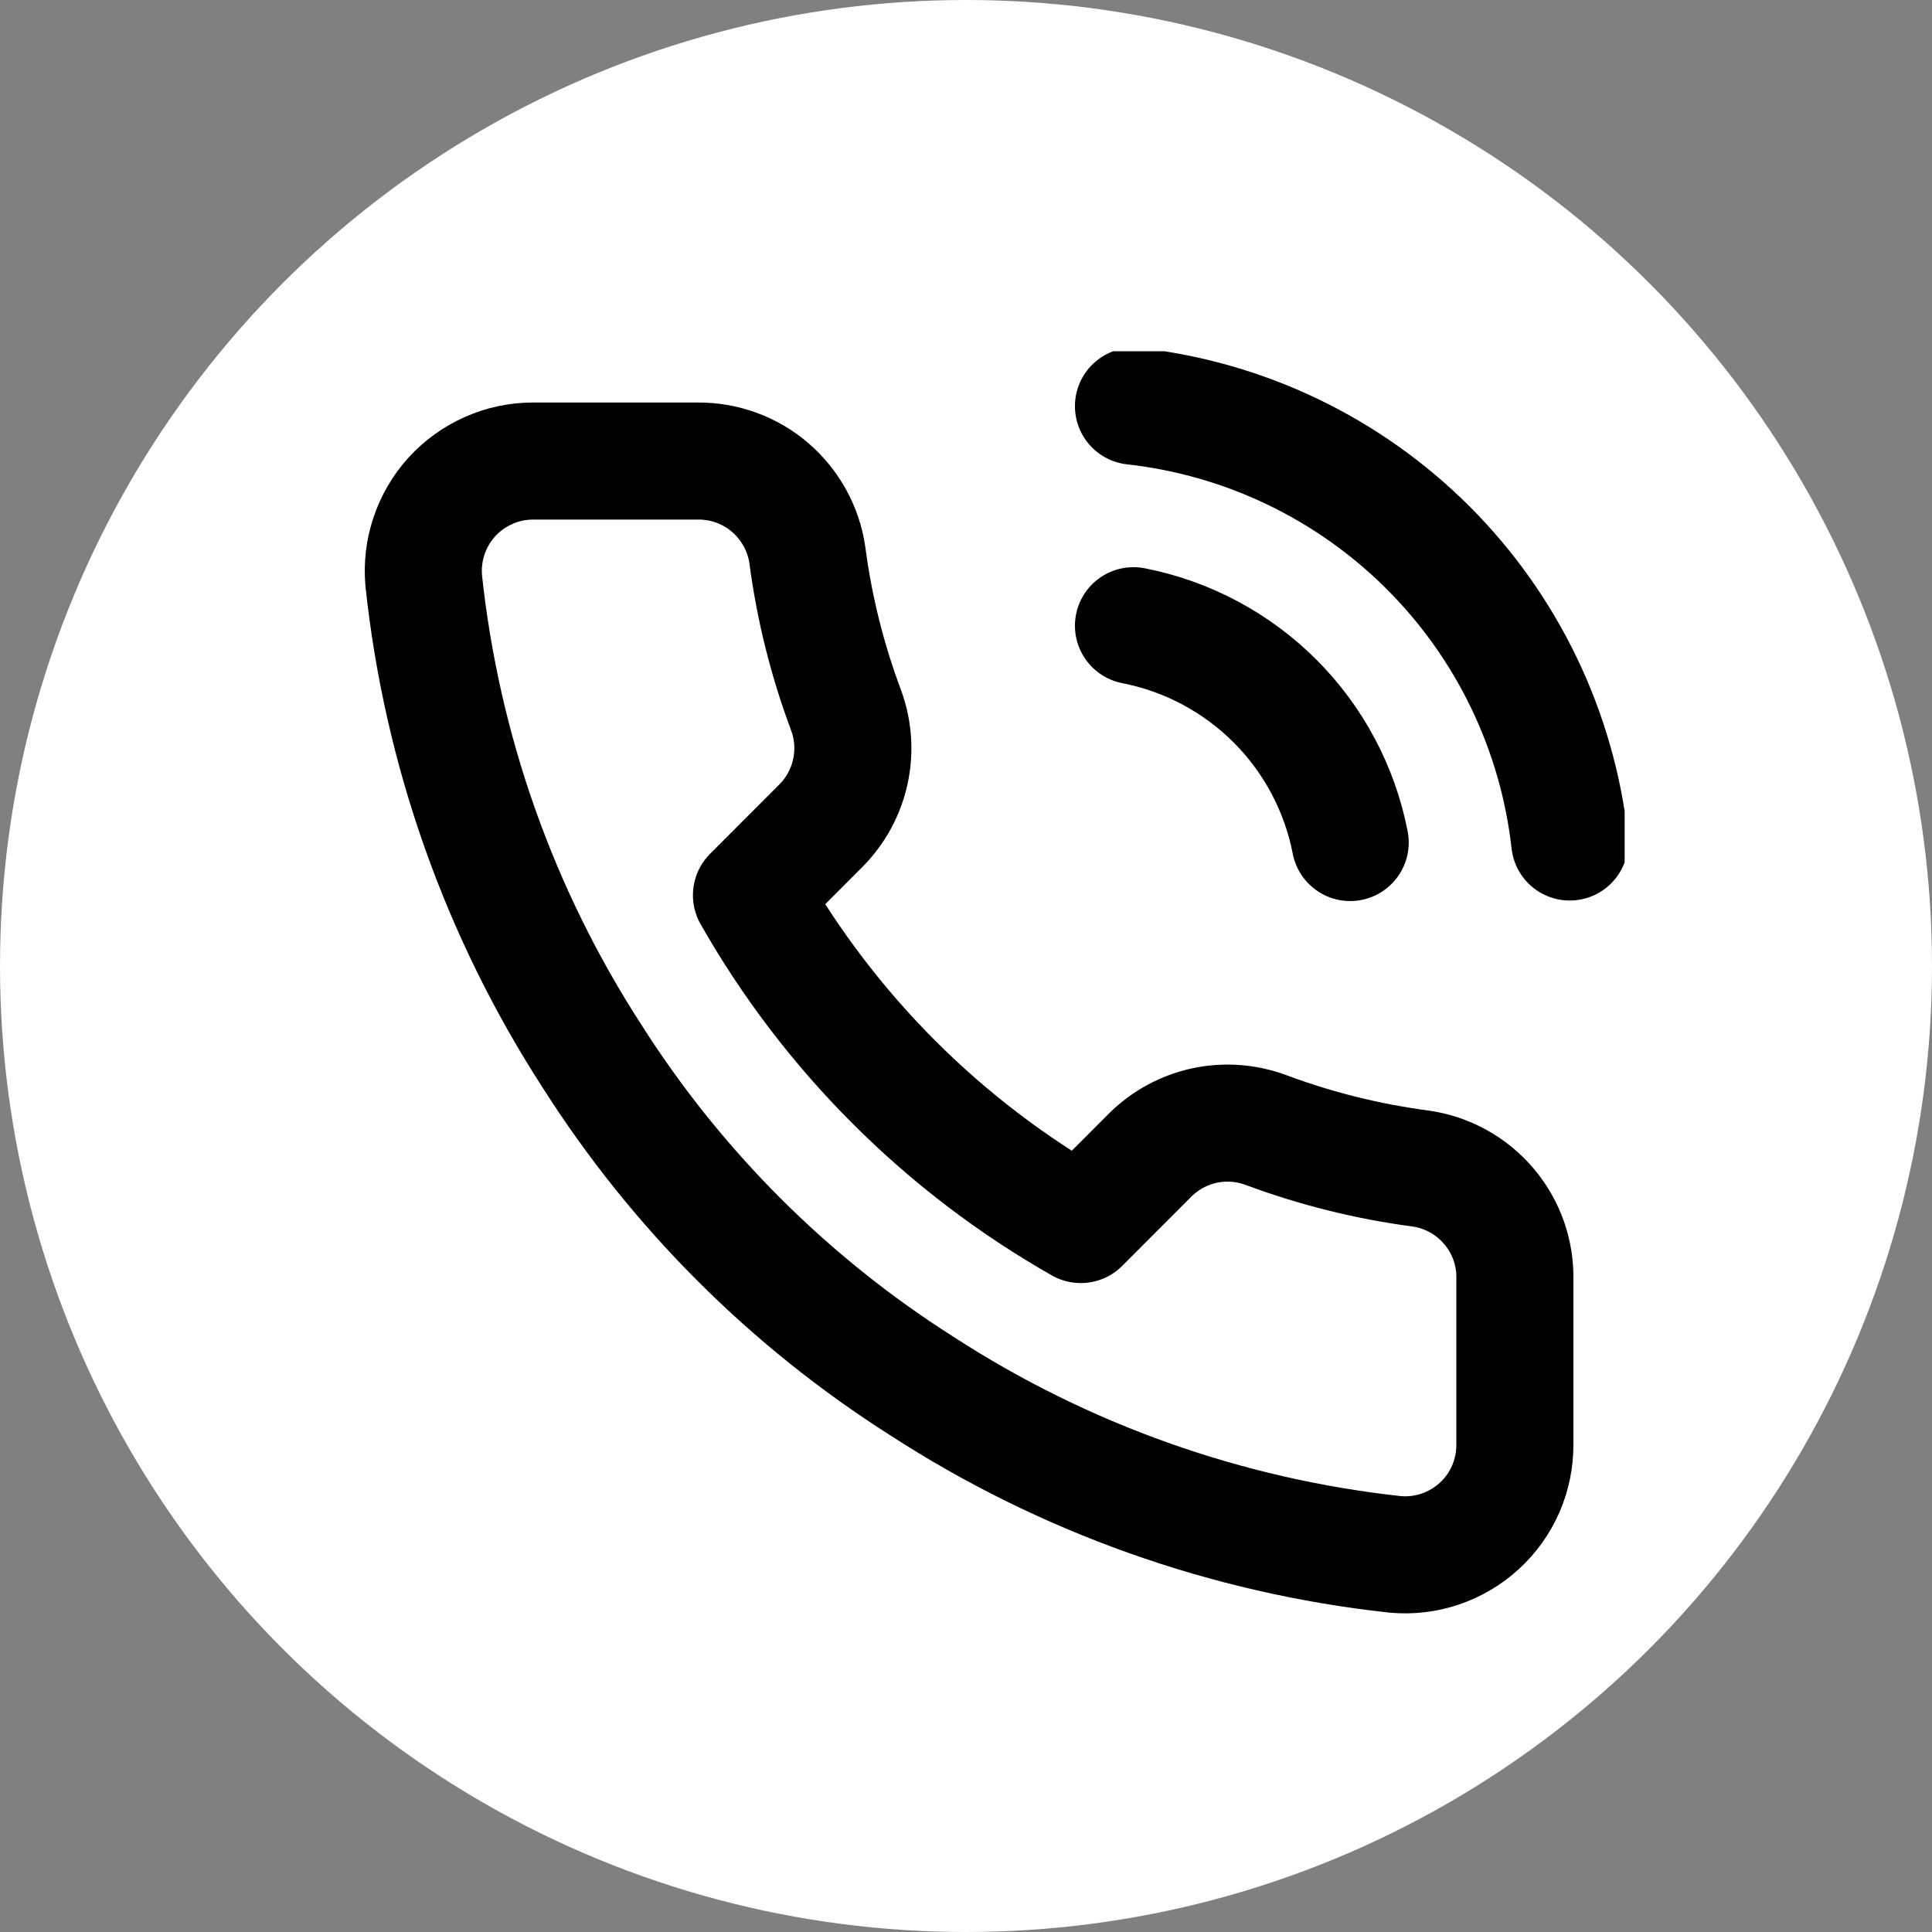 <svg width="22" height="22" viewBox="0 0 22 22" fill="none" xmlns="http://www.w3.org/2000/svg">
<rect x="0" y="0" width="22" height="22" fill="#808080" stroke="none"/>
<circle cx="11" cy="11" r="11" fill="white"/>
<g clip-path="url(#clip0_20_229)">
<path d="M12.907 7.125C13.517 7.244 14.078 7.543 14.518 7.982C14.958 8.422 15.256 8.983 15.375 9.594M12.907 4.625C14.175 4.766 15.358 5.334 16.261 6.236C17.163 7.137 17.733 8.319 17.875 9.588M17.25 14.575V16.45C17.251 16.624 17.215 16.796 17.146 16.956C17.076 17.115 16.974 17.259 16.845 17.376C16.717 17.494 16.566 17.583 16.401 17.639C16.236 17.695 16.061 17.716 15.888 17.7C13.965 17.491 12.117 16.834 10.494 15.781C8.984 14.822 7.704 13.541 6.744 12.031C5.688 10.401 5.031 8.544 4.825 6.612C4.81 6.44 4.83 6.265 4.886 6.101C4.941 5.937 5.03 5.785 5.147 5.657C5.264 5.529 5.407 5.427 5.565 5.357C5.724 5.286 5.896 5.25 6.069 5.25H7.944C8.247 5.247 8.542 5.354 8.771 5.552C9.001 5.75 9.152 6.025 9.194 6.325C9.273 6.925 9.42 7.514 9.632 8.081C9.716 8.305 9.734 8.548 9.684 8.782C9.634 9.016 9.518 9.23 9.35 9.4L8.557 10.194C9.446 11.758 10.742 13.054 12.307 13.944L13.1 13.15C13.27 12.982 13.485 12.866 13.719 12.816C13.952 12.767 14.195 12.785 14.419 12.869C14.986 13.08 15.575 13.227 16.175 13.306C16.479 13.349 16.756 13.502 16.954 13.736C17.153 13.97 17.258 14.268 17.25 14.575Z" stroke="black" stroke-width="1.333" stroke-linecap="round" stroke-linejoin="round"/>
</g>
<defs>
<clipPath id="clip0_20_229">
<rect width="15" height="15" fill="white" transform="translate(3.5 4)"/>
</clipPath>
</defs>
</svg>
